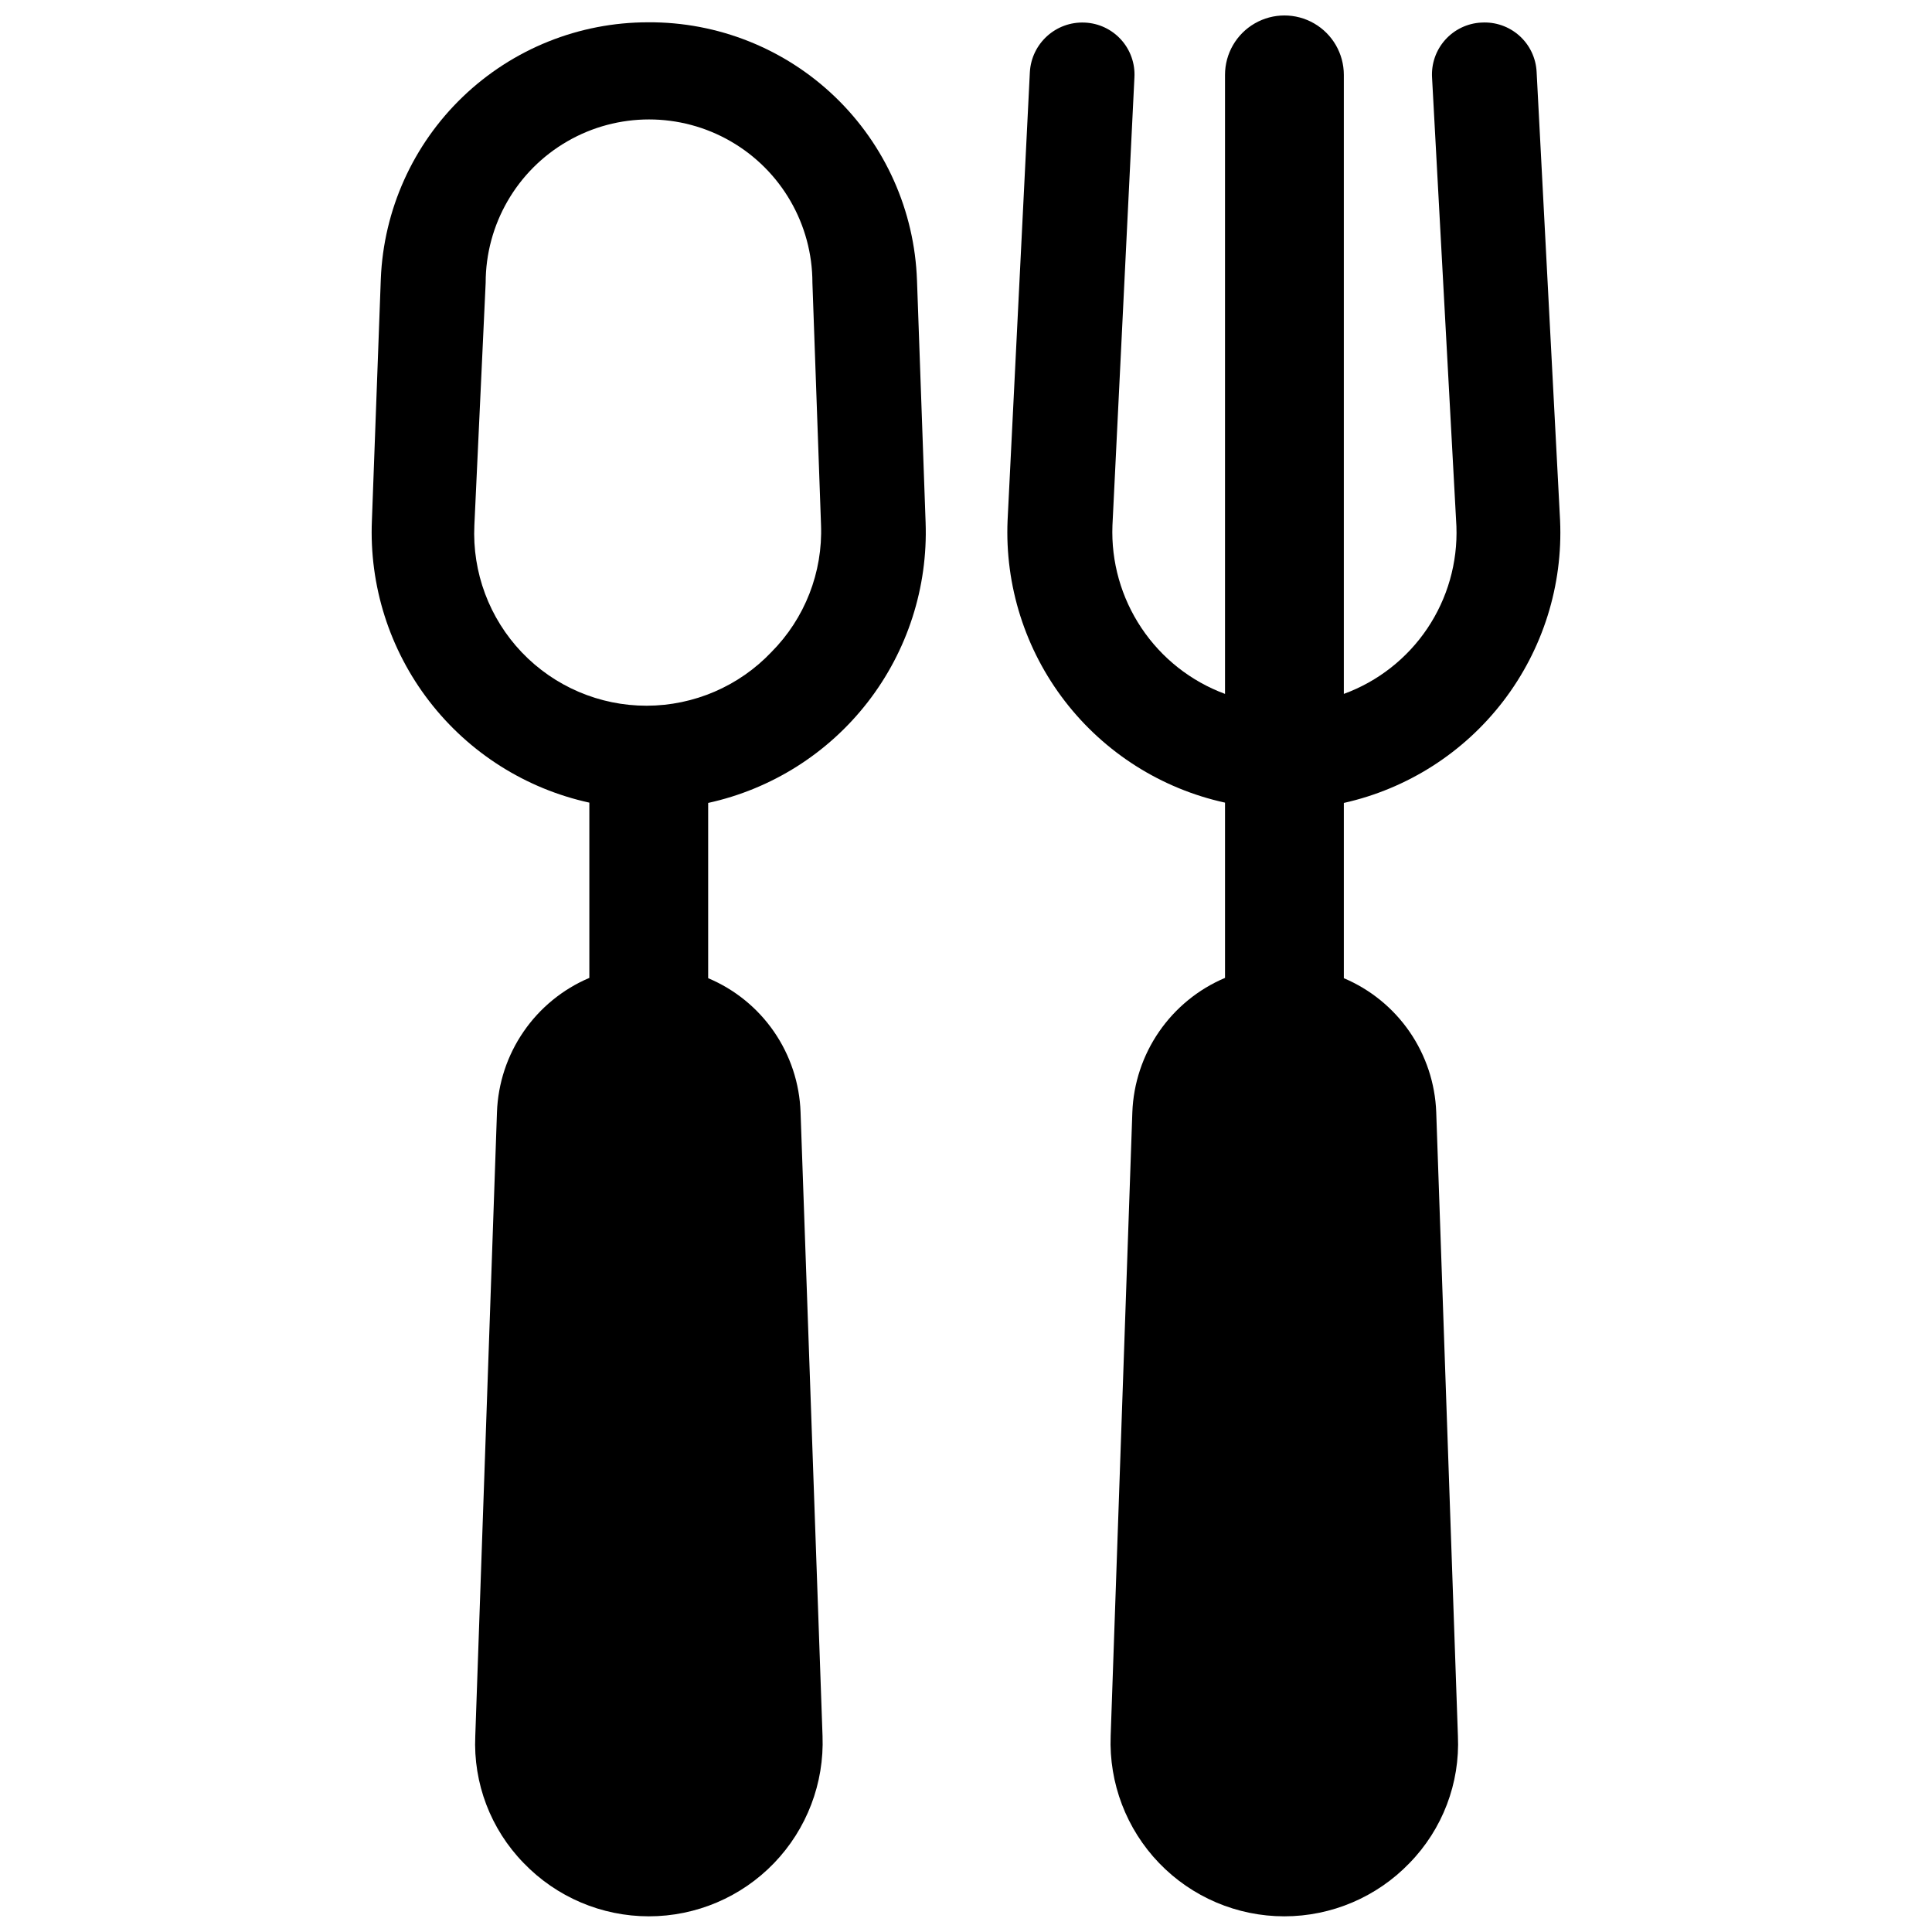 <?xml version="1.0" encoding="UTF-8"?>
<!-- Uploaded to: ICON Repo, www.iconrepo.com, Generator: ICON Repo Mixer Tools -->
<svg width="800px" height="800px" version="1.1" viewBox="144 144 512 512" xmlns="http://www.w3.org/2000/svg">
 <defs>
  <clipPath id="b">
   <path d="m242 149h148v502.9h-148z"/>
  </clipPath>
  <clipPath id="a">
   <path d="m410 148.09h148v503.81h-148z"/>
  </clipPath>
 </defs>
 <g>
  <g clip-path="url(#b)">
   <path d="m315.77 149.91c-18.312-0.016-35.914 7.059-49.121 19.738-13.211 12.68-20.996 29.98-21.73 48.273l-2.359 64c-0.734 17.254 4.644 34.211 15.184 47.891 10.543 13.68 25.57 23.203 42.438 26.895v46.445c-7.039 2.988-13.082 7.922-17.418 14.227-4.34 6.301-6.789 13.707-7.062 21.355l-5.746 165.31c-0.574 12.52 4.074 24.723 12.832 33.691 8.68 9.016 20.66 14.109 33.176 14.109 12.516 0 24.496-5.094 33.176-14.113 8.68-9.02 13.316-21.18 12.84-33.688l-5.824-165.31c-0.262-7.641-2.707-15.043-7.047-21.336-4.34-6.293-10.391-11.211-17.438-14.168v-46.445c16.789-3.676 31.754-13.129 42.285-26.711 10.531-13.582 15.957-30.426 15.34-47.602l-2.281-64.156h-0.004c-0.633-18.434-8.43-35.891-21.734-48.664-13.301-12.773-31.062-19.859-49.504-19.742zm32.668 166.89c-8.605 9.062-20.551 14.203-33.051 14.223-12.496 0.02-24.457-5.09-33.09-14.129-8.629-9.039-13.176-21.223-12.582-33.711l2.992-64.234c0-15.469 8.254-29.762 21.648-37.496 13.395-7.734 29.902-7.734 43.297 0 13.395 7.734 21.648 22.027 21.648 37.496l2.281 64.156c0.48 12.57-4.281 24.773-13.145 33.695z"/>
  </g>
  <g clip-path="url(#a)">
   <path d="m536.58 149.98c-3.684 0.18-7.141 1.832-9.598 4.586-2.457 2.75-3.707 6.375-3.469 10.055l6.453 118.87c0.352 9.602-2.344 19.07-7.703 27.047-5.359 7.977-13.105 14.051-22.133 17.352v-164.05c0-5.621-3-10.82-7.871-13.633-4.871-2.812-10.871-2.812-15.742 0s-7.875 8.012-7.875 13.633v164.05c-9.043-3.344-16.797-9.461-22.152-17.48-5.359-8.016-8.047-17.52-7.68-27.152l5.824-118.71c0.215-3.684-1.055-7.297-3.527-10.031-2.469-2.738-5.934-4.371-9.617-4.531-7.641-0.359-14.141 5.508-14.566 13.145l-5.902 118.79c-0.734 17.254 4.644 34.211 15.184 47.891 10.543 13.68 25.57 23.203 42.438 26.895v46.445c-7.051 2.984-13.102 7.918-17.453 14.219-4.352 6.301-6.812 13.711-7.106 21.363l-5.746 165.31c-0.477 12.508 4.16 24.668 12.84 33.688 8.68 9.02 20.656 14.113 33.176 14.113 12.516 0 24.496-5.094 33.176-14.109 8.758-8.969 13.406-21.172 12.832-33.691l-5.746-165.31c-0.281-7.637-2.734-15.031-7.07-21.32-4.336-6.289-10.375-11.207-17.414-14.184v-46.445c16.828-3.758 31.793-13.32 42.273-27.008 10.477-13.691 15.801-30.633 15.035-47.855l-6.219-118.87c-0.18-3.684-1.832-7.141-4.586-9.598-2.75-2.457-6.375-3.707-10.055-3.469z"/>
  </g>
 </g>
</svg>